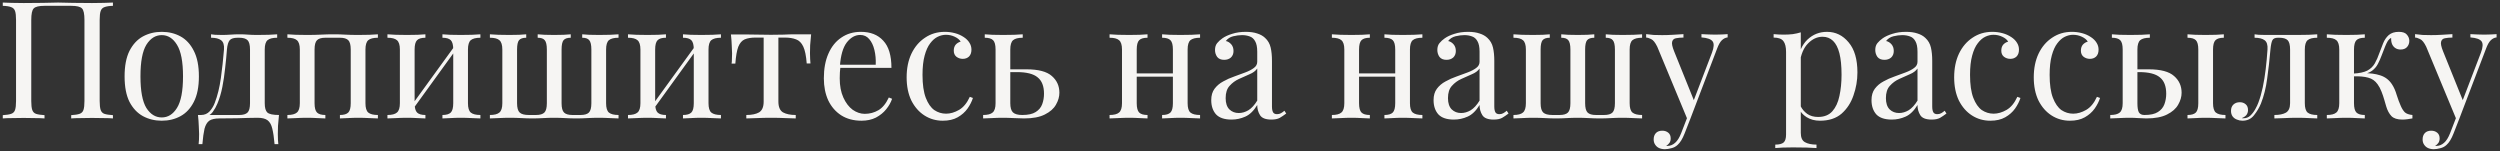 <?xml version="1.0" encoding="UTF-8"?> <svg xmlns="http://www.w3.org/2000/svg" width="611" height="37" viewBox="0 0 611 37" fill="none"><rect x="0" y="0" width="611" height="37" fill="#333333" stroke="none"/> <path d="M27.6 0.623V1.423C26.693 1.449 26 1.556 25.52 1.743C25.067 1.903 24.76 2.223 24.6 2.703C24.44 3.156 24.36 3.876 24.36 4.863V24.703C24.36 25.663 24.44 26.383 24.6 26.863C24.76 27.343 25.067 27.663 25.52 27.823C26 27.983 26.693 28.089 27.6 28.143V28.943C27.04 28.889 26.307 28.863 25.4 28.863C24.493 28.836 23.52 28.823 22.48 28.823C21.573 28.823 20.653 28.836 19.72 28.863C18.787 28.863 18.013 28.889 17.4 28.943V28.143C18.307 28.089 18.987 27.983 19.44 27.823C19.92 27.663 20.24 27.343 20.4 26.863C20.56 26.383 20.64 25.663 20.64 24.703V4.863C20.64 3.396 20.44 2.463 20.04 2.063C19.64 1.636 18.76 1.423 17.4 1.423H10.88C9.52 1.423 8.64 1.636 8.24 2.063C7.84 2.463 7.64 3.396 7.64 4.863V24.703C7.64 25.663 7.72 26.383 7.88 26.863C8.04 27.343 8.347 27.663 8.8 27.823C9.28 27.983 9.973 28.089 10.88 28.143V28.943C10.267 28.889 9.493 28.863 8.56 28.863C7.653 28.836 6.733 28.823 5.8 28.823C4.76 28.823 3.787 28.836 2.88 28.863C1.973 28.863 1.24 28.889 0.68 28.943V28.143C1.587 28.089 2.267 27.983 2.72 27.823C3.2 27.663 3.52 27.343 3.68 26.863C3.84 26.383 3.92 25.663 3.92 24.703V4.863C3.92 3.876 3.84 3.156 3.68 2.703C3.52 2.223 3.2 1.903 2.72 1.743C2.267 1.556 1.587 1.449 0.68 1.423V0.623C1.24 0.649 1.973 0.676 2.88 0.703C3.787 0.729 4.76 0.743 5.8 0.743C7.373 0.743 8.933 0.729 10.48 0.703C12.027 0.649 13.267 0.623 14.2 0.623C15.133 0.623 16.36 0.649 17.88 0.703C19.4 0.729 20.933 0.743 22.48 0.743C23.52 0.743 24.493 0.729 25.4 0.703C26.307 0.676 27.04 0.649 27.6 0.623ZM39.53 7.783C41.237 7.783 42.77 8.156 44.13 8.903C45.49 9.649 46.57 10.823 47.37 12.423C48.197 14.023 48.61 16.103 48.61 18.663C48.61 21.223 48.197 23.303 47.37 24.903C46.57 26.476 45.49 27.636 44.13 28.383C42.77 29.129 41.237 29.503 39.53 29.503C37.85 29.503 36.317 29.129 34.93 28.383C33.57 27.636 32.477 26.476 31.65 24.903C30.85 23.303 30.45 21.223 30.45 18.663C30.45 16.103 30.85 14.023 31.65 12.423C32.477 10.823 33.57 9.649 34.93 8.903C36.317 8.156 37.85 7.783 39.53 7.783ZM39.53 8.583C38.01 8.583 36.757 9.369 35.77 10.943C34.81 12.516 34.33 15.089 34.33 18.663C34.33 22.236 34.81 24.809 35.77 26.383C36.757 27.929 38.01 28.703 39.53 28.703C41.05 28.703 42.29 27.929 43.25 26.383C44.237 24.809 44.73 22.236 44.73 18.663C44.73 15.089 44.237 12.516 43.25 10.943C42.29 9.369 41.05 8.583 39.53 8.583ZM67.742 8.383V9.223C66.648 9.223 65.862 9.423 65.382 9.823C64.928 10.223 64.702 10.983 64.702 12.103V25.223C64.702 26.343 64.915 27.103 65.342 27.503C65.795 27.903 66.742 28.103 68.182 28.103C68.075 29.036 67.995 29.929 67.942 30.783C67.915 31.636 67.902 32.289 67.902 32.743C67.902 33.783 67.942 34.609 68.022 35.223H67.102C66.968 33.649 66.782 32.383 66.542 31.423C66.328 30.489 65.942 29.809 65.382 29.383C64.848 28.983 64.035 28.783 62.942 28.783C62.088 28.783 61.288 28.796 60.542 28.823C59.822 28.849 58.928 28.876 57.862 28.903C56.822 28.929 55.408 28.943 53.622 28.943C52.528 28.943 51.702 29.129 51.142 29.503C50.608 29.903 50.222 30.556 49.982 31.463C49.768 32.396 49.595 33.649 49.462 35.223H48.542C48.622 34.609 48.662 33.783 48.662 32.743C48.662 32.289 48.635 31.636 48.582 30.783C48.555 29.929 48.488 29.036 48.382 28.103H58.462C59.422 28.103 60.102 27.903 60.502 27.503C60.902 27.103 61.102 26.343 61.102 25.223V12.103C61.102 10.983 60.902 10.223 60.502 9.823C60.102 9.423 59.422 9.223 58.462 9.223H58.102C57.142 9.223 56.488 9.423 56.142 9.823C55.795 10.223 55.568 10.983 55.462 12.103C55.355 13.543 55.208 15.063 55.022 16.663C54.862 18.236 54.635 19.769 54.342 21.263C54.048 22.756 53.648 24.103 53.142 25.303C52.848 26.023 52.462 26.716 51.982 27.383C51.502 28.023 50.835 28.423 49.982 28.583L49.142 28.103C49.995 28.103 50.702 27.796 51.262 27.183C51.822 26.543 52.235 25.849 52.502 25.103C53.168 23.369 53.662 21.356 53.982 19.063C54.302 16.769 54.555 14.449 54.742 12.103C54.822 10.983 54.582 10.223 54.022 9.823C53.488 9.423 52.675 9.223 51.582 9.223V8.383C51.795 8.409 52.128 8.449 52.582 8.503C53.062 8.529 53.635 8.543 54.302 8.543C54.968 8.543 55.648 8.516 56.342 8.463C57.062 8.409 57.795 8.383 58.542 8.383C59.288 8.383 59.968 8.409 60.582 8.463C61.222 8.516 61.995 8.543 62.902 8.543C63.835 8.543 64.755 8.529 65.662 8.503C66.595 8.449 67.288 8.409 67.742 8.383ZM92.358 8.383V9.223C91.265 9.223 90.478 9.423 89.998 9.823C89.545 10.223 89.318 10.983 89.318 12.103V25.223C89.318 26.343 89.545 27.103 89.998 27.503C90.478 27.903 91.265 28.103 92.358 28.103V28.943C91.905 28.916 91.212 28.889 90.278 28.863C89.345 28.809 88.438 28.783 87.558 28.783C86.678 28.783 85.811 28.809 84.958 28.863C84.132 28.889 83.505 28.916 83.078 28.943V28.103C84.038 28.103 84.718 27.903 85.118 27.503C85.518 27.103 85.718 26.343 85.718 25.223V12.103C85.718 10.983 85.518 10.223 85.118 9.823C84.718 9.423 84.038 9.223 83.078 9.223H79.518C78.558 9.223 77.878 9.423 77.478 9.823C77.078 10.223 76.878 10.983 76.878 12.103V25.223C76.878 26.343 77.078 27.103 77.478 27.503C77.878 27.903 78.558 28.103 79.518 28.103V28.943C79.091 28.916 78.451 28.889 77.598 28.863C76.772 28.809 75.918 28.783 75.038 28.783C74.158 28.783 73.251 28.809 72.318 28.863C71.385 28.889 70.692 28.916 70.238 28.943V28.103C71.332 28.103 72.105 27.903 72.558 27.503C73.038 27.103 73.278 26.343 73.278 25.223V12.103C73.278 10.983 73.038 10.223 72.558 9.823C72.105 9.423 71.332 9.223 70.238 9.223V8.383C70.692 8.409 71.385 8.449 72.318 8.503C73.251 8.529 74.158 8.543 75.038 8.543C76.318 8.543 77.451 8.516 78.438 8.463C79.451 8.409 80.478 8.383 81.518 8.383C82.558 8.383 83.505 8.409 84.358 8.463C85.212 8.516 86.278 8.543 87.558 8.543C88.438 8.543 89.345 8.529 90.278 8.503C91.212 8.449 91.905 8.409 92.358 8.383ZM117.411 8.383V9.223C116.318 9.223 115.531 9.423 115.051 9.823C114.598 10.223 114.371 10.983 114.371 12.103V25.223C114.371 26.343 114.598 27.103 115.051 27.503C115.531 27.903 116.318 28.103 117.411 28.103V28.943C116.958 28.916 116.265 28.889 115.331 28.863C114.398 28.809 113.491 28.783 112.611 28.783C111.731 28.783 110.865 28.809 110.011 28.863C109.185 28.889 108.558 28.916 108.131 28.943V28.103C109.091 28.103 109.771 27.903 110.171 27.503C110.571 27.103 110.771 26.343 110.771 25.223V12.103C110.771 10.983 110.571 10.223 110.171 9.823C109.771 9.423 109.091 9.223 108.131 9.223V8.383C108.558 8.409 109.185 8.449 110.011 8.503C110.865 8.529 111.731 8.543 112.611 8.543C113.491 8.543 114.398 8.529 115.331 8.503C116.265 8.449 116.958 8.409 117.411 8.383ZM103.971 8.383V9.223C103.011 9.223 102.331 9.423 101.931 9.823C101.531 10.223 101.331 10.983 101.331 12.103V25.223C101.331 26.343 101.531 27.103 101.931 27.503C102.331 27.903 103.011 28.103 103.971 28.103V28.943C103.545 28.916 102.905 28.889 102.051 28.863C101.225 28.809 100.371 28.783 99.491 28.783C98.611 28.783 97.705 28.809 96.771 28.863C95.838 28.889 95.145 28.916 94.691 28.943V28.103C95.785 28.103 96.558 27.903 97.011 27.503C97.491 27.103 97.731 26.343 97.731 25.223V12.103C97.731 10.983 97.491 10.223 97.011 9.823C96.558 9.423 95.785 9.223 94.691 9.223V8.383C95.145 8.409 95.838 8.449 96.771 8.503C97.705 8.529 98.611 8.543 99.491 8.543C100.371 8.543 101.225 8.529 102.051 8.503C102.905 8.449 103.545 8.409 103.971 8.383ZM111.171 11.183L111.811 11.623L100.811 26.823L100.171 26.343L111.171 11.183ZM151.17 8.383V9.223C150.077 9.223 149.29 9.423 148.81 9.823C148.357 10.223 148.13 10.983 148.13 12.103V25.223C148.13 26.343 148.357 27.103 148.81 27.503C149.29 27.903 150.077 28.103 151.17 28.103V28.943C150.717 28.916 150.024 28.889 149.09 28.863C148.157 28.809 147.25 28.783 146.37 28.783C145.384 28.783 144.437 28.809 143.53 28.863C142.624 28.916 141.73 28.943 140.85 28.943C139.97 28.943 139.064 28.916 138.13 28.863C137.197 28.809 136.29 28.783 135.41 28.783C134.53 28.783 133.637 28.809 132.73 28.863C131.85 28.916 130.984 28.943 130.13 28.943C129.304 28.943 128.41 28.916 127.45 28.863C126.517 28.809 125.544 28.783 124.53 28.783C123.65 28.783 122.744 28.809 121.81 28.863C120.877 28.889 120.184 28.916 119.73 28.943V28.103C120.824 28.103 121.597 27.903 122.05 27.503C122.53 27.103 122.77 26.343 122.77 25.223V12.103C122.77 10.983 122.53 10.223 122.05 9.823C121.597 9.423 120.824 9.223 119.73 9.223V8.383C120.184 8.409 120.877 8.449 121.81 8.503C122.77 8.529 123.664 8.543 124.49 8.543C125.344 8.543 126.144 8.529 126.89 8.503C127.664 8.449 128.237 8.409 128.61 8.383V9.223C127.784 9.223 127.197 9.423 126.85 9.823C126.53 10.223 126.37 10.983 126.37 12.103V25.223C126.37 26.343 126.584 27.103 127.01 27.503C127.437 27.903 128.184 28.103 129.25 28.103H131.01C131.97 28.103 132.65 27.903 133.05 27.503C133.45 27.103 133.65 26.343 133.65 25.223V12.103C133.65 10.983 133.477 10.223 133.13 9.823C132.81 9.423 132.237 9.223 131.41 9.223V8.383C131.784 8.409 132.357 8.449 133.13 8.503C133.93 8.529 134.704 8.543 135.45 8.543C136.224 8.543 136.997 8.529 137.77 8.503C138.544 8.449 139.117 8.409 139.49 8.383V9.223C138.664 9.223 138.077 9.423 137.73 9.823C137.41 10.223 137.25 10.983 137.25 12.103V25.223C137.25 26.343 137.45 27.103 137.85 27.503C138.25 27.903 138.93 28.103 139.89 28.103H141.89C142.85 28.103 143.53 27.903 143.93 27.503C144.33 27.103 144.53 26.343 144.53 25.223V12.103C144.53 10.983 144.357 10.223 144.01 9.823C143.69 9.423 143.117 9.223 142.29 9.223V8.383C142.664 8.409 143.237 8.449 144.01 8.503C144.784 8.529 145.584 8.543 146.41 8.543C147.264 8.543 148.157 8.529 149.09 8.503C150.024 8.449 150.717 8.409 151.17 8.383ZM176.2 8.383V9.223C175.107 9.223 174.32 9.423 173.84 9.823C173.387 10.223 173.16 10.983 173.16 12.103V25.223C173.16 26.343 173.387 27.103 173.84 27.503C174.32 27.903 175.107 28.103 176.2 28.103V28.943C175.747 28.916 175.054 28.889 174.12 28.863C173.187 28.809 172.28 28.783 171.4 28.783C170.52 28.783 169.654 28.809 168.8 28.863C167.974 28.889 167.347 28.916 166.92 28.943V28.103C167.88 28.103 168.56 27.903 168.96 27.503C169.36 27.103 169.56 26.343 169.56 25.223V12.103C169.56 10.983 169.36 10.223 168.96 9.823C168.56 9.423 167.88 9.223 166.92 9.223V8.383C167.347 8.409 167.974 8.449 168.8 8.503C169.654 8.529 170.52 8.543 171.4 8.543C172.28 8.543 173.187 8.529 174.12 8.503C175.054 8.449 175.747 8.409 176.2 8.383ZM162.76 8.383V9.223C161.8 9.223 161.12 9.423 160.72 9.823C160.32 10.223 160.12 10.983 160.12 12.103V25.223C160.12 26.343 160.32 27.103 160.72 27.503C161.12 27.903 161.8 28.103 162.76 28.103V28.943C162.334 28.916 161.694 28.889 160.84 28.863C160.014 28.809 159.16 28.783 158.28 28.783C157.4 28.783 156.494 28.809 155.56 28.863C154.627 28.889 153.934 28.916 153.48 28.943V28.103C154.574 28.103 155.347 27.903 155.8 27.503C156.28 27.103 156.52 26.343 156.52 25.223V12.103C156.52 10.983 156.28 10.223 155.8 9.823C155.347 9.423 154.574 9.223 153.48 9.223V8.383C153.934 8.409 154.627 8.449 155.56 8.503C156.494 8.529 157.4 8.543 158.28 8.543C159.16 8.543 160.014 8.529 160.84 8.503C161.694 8.449 162.334 8.409 162.76 8.383ZM169.96 11.183L170.6 11.623L159.6 26.823L158.96 26.343L169.96 11.183ZM198.239 8.383C198.133 9.316 198.053 10.209 197.999 11.063C197.973 11.916 197.959 12.569 197.959 13.023C197.959 13.503 197.973 13.969 197.999 14.423C198.026 14.849 198.053 15.209 198.079 15.503H197.159C197.026 13.663 196.746 12.289 196.319 11.383C195.893 10.476 195.306 9.889 194.559 9.623C193.813 9.329 192.893 9.183 191.799 9.183H190.239V24.823C190.239 26.129 190.613 27.009 191.359 27.463C192.133 27.889 193.173 28.103 194.479 28.103V28.943C193.866 28.916 193.013 28.889 191.919 28.863C190.853 28.809 189.693 28.783 188.439 28.783C187.213 28.783 186.053 28.809 184.959 28.863C183.866 28.889 183.013 28.916 182.399 28.943V28.103C183.733 28.103 184.773 27.889 185.519 27.463C186.266 27.009 186.639 26.129 186.639 24.823V9.183H184.679C183.586 9.183 182.693 9.329 181.999 9.623C181.333 9.916 180.813 10.516 180.439 11.423C180.093 12.329 179.853 13.703 179.719 15.543H178.799C178.853 15.249 178.879 14.889 178.879 14.463C178.906 14.009 178.919 13.543 178.919 13.063C178.919 12.609 178.893 11.956 178.839 11.103C178.813 10.249 178.746 9.356 178.639 8.423H182.479C183.386 8.423 184.346 8.436 185.359 8.463C186.399 8.489 187.413 8.503 188.399 8.503C189.413 8.503 190.439 8.489 191.479 8.463C192.519 8.409 193.493 8.383 194.399 8.383H198.239ZM210.388 7.783C212.734 7.783 214.561 8.503 215.868 9.943C217.201 11.356 217.868 13.569 217.868 16.583H203.748L203.708 15.823H214.028C214.081 14.516 213.974 13.316 213.708 12.223C213.441 11.103 213.014 10.209 212.428 9.543C211.868 8.876 211.134 8.543 210.228 8.543C209.001 8.543 207.908 9.156 206.948 10.383C206.014 11.609 205.454 13.556 205.268 16.223L205.388 16.383C205.334 16.783 205.294 17.223 205.268 17.703C205.241 18.183 205.228 18.663 205.228 19.143C205.228 20.956 205.521 22.516 206.108 23.823C206.694 25.129 207.454 26.129 208.388 26.823C209.348 27.489 210.334 27.823 211.348 27.823C212.548 27.823 213.654 27.529 214.668 26.943C215.681 26.356 216.534 25.316 217.228 23.823L218.028 24.143C217.734 25.023 217.254 25.876 216.588 26.703C215.921 27.529 215.081 28.209 214.068 28.743C213.054 29.249 211.881 29.503 210.548 29.503C208.628 29.503 206.974 29.063 205.588 28.183C204.228 27.303 203.174 26.089 202.428 24.543C201.708 22.969 201.348 21.169 201.348 19.143C201.348 16.796 201.721 14.783 202.468 13.103C203.214 11.396 204.268 10.089 205.628 9.183C206.988 8.249 208.574 7.783 210.388 7.783ZM230.902 7.783C231.756 7.783 232.582 7.889 233.382 8.103C234.182 8.316 234.902 8.636 235.542 9.063C236.156 9.463 236.622 9.929 236.942 10.463C237.262 10.969 237.422 11.529 237.422 12.143C237.422 12.863 237.222 13.423 236.822 13.823C236.422 14.196 235.916 14.383 235.302 14.383C234.716 14.383 234.196 14.209 233.742 13.863C233.316 13.516 233.102 13.023 233.102 12.383C233.102 11.769 233.262 11.276 233.582 10.903C233.929 10.529 234.329 10.289 234.782 10.183C234.516 9.703 234.036 9.303 233.342 8.983C232.676 8.663 231.956 8.503 231.182 8.503C230.516 8.503 229.849 8.663 229.182 8.983C228.516 9.303 227.902 9.836 227.342 10.583C226.782 11.303 226.329 12.303 225.982 13.583C225.636 14.836 225.462 16.409 225.462 18.303C225.462 20.649 225.729 22.516 226.262 23.903C226.796 25.289 227.489 26.289 228.342 26.903C229.222 27.489 230.182 27.783 231.222 27.783C232.262 27.783 233.316 27.476 234.382 26.863C235.449 26.249 236.329 25.183 237.022 23.663L237.782 23.943C237.516 24.796 237.076 25.663 236.462 26.543C235.849 27.396 235.049 28.103 234.062 28.663C233.076 29.223 231.862 29.503 230.422 29.503C228.769 29.503 227.276 29.076 225.942 28.223C224.609 27.369 223.542 26.156 222.742 24.583C221.969 22.983 221.582 21.089 221.582 18.903C221.582 16.716 221.969 14.796 222.742 13.143C223.542 11.463 224.649 10.156 226.062 9.223C227.476 8.263 229.089 7.783 230.902 7.783ZM249.955 8.383V9.223C248.862 9.223 248.075 9.423 247.595 9.823C247.142 10.223 246.915 10.983 246.915 12.103V25.223C246.915 26.289 247.129 27.036 247.555 27.463C248.009 27.889 248.769 28.103 249.835 28.103C251.275 28.103 252.369 27.863 253.115 27.383C253.889 26.903 254.422 26.263 254.715 25.463C255.009 24.663 255.155 23.809 255.155 22.903C255.155 21.063 254.635 19.729 253.595 18.903C252.582 18.049 250.889 17.623 248.515 17.623C247.849 17.623 247.182 17.623 246.515 17.623C245.849 17.623 245.182 17.623 244.515 17.623L244.435 16.943C245.529 16.943 246.609 16.943 247.675 16.943C248.742 16.943 249.809 16.943 250.875 16.943C253.782 16.943 255.849 17.489 257.075 18.583C258.302 19.649 258.915 21.009 258.915 22.663C258.915 23.649 258.635 24.623 258.075 25.583C257.542 26.543 256.635 27.343 255.355 27.983C254.102 28.623 252.409 28.943 250.275 28.943C249.529 28.943 248.702 28.916 247.795 28.863C246.889 28.809 245.955 28.783 244.995 28.783C244.169 28.783 243.289 28.809 242.355 28.863C241.422 28.889 240.729 28.916 240.275 28.943V28.103C241.369 28.103 242.142 27.903 242.595 27.503C243.075 27.103 243.315 26.343 243.315 25.223V12.103C243.315 10.983 243.115 10.223 242.715 9.823C242.315 9.423 241.635 9.223 240.675 9.223V8.383C241.102 8.409 241.729 8.449 242.555 8.503C243.409 8.529 244.275 8.543 245.155 8.543C246.035 8.543 246.942 8.529 247.875 8.503C248.809 8.449 249.502 8.409 249.955 8.383ZM293.296 8.383V9.223C292.202 9.223 291.416 9.423 290.936 9.823C290.482 10.223 290.256 10.983 290.256 12.103V25.223C290.256 26.343 290.482 27.103 290.936 27.503C291.416 27.903 292.202 28.103 293.296 28.103V28.943C292.842 28.916 292.149 28.889 291.216 28.863C290.282 28.809 289.376 28.783 288.496 28.783C287.616 28.783 286.749 28.809 285.896 28.863C285.069 28.889 284.442 28.916 284.016 28.943V28.103C284.976 28.103 285.656 27.903 286.056 27.503C286.456 27.103 286.656 26.343 286.656 25.223V12.103C286.656 10.983 286.456 10.223 286.056 9.823C285.656 9.423 284.976 9.223 284.016 9.223V8.383C284.442 8.409 285.069 8.449 285.896 8.503C286.749 8.529 287.616 8.543 288.496 8.543C289.376 8.543 290.282 8.529 291.216 8.503C292.149 8.449 292.842 8.409 293.296 8.383ZM280.456 8.383V9.223C279.496 9.223 278.816 9.423 278.416 9.823C278.016 10.223 277.816 10.983 277.816 12.103V25.223C277.816 26.343 278.016 27.103 278.416 27.503C278.816 27.903 279.496 28.103 280.456 28.103V28.943C280.029 28.916 279.389 28.889 278.536 28.863C277.709 28.809 276.856 28.783 275.976 28.783C275.096 28.783 274.189 28.809 273.256 28.863C272.322 28.889 271.629 28.916 271.176 28.943V28.103C272.269 28.103 273.042 27.903 273.496 27.503C273.976 27.103 274.216 26.343 274.216 25.223V12.103C274.216 10.983 273.976 10.223 273.496 9.823C273.042 9.423 272.269 9.223 271.176 9.223V8.383C271.629 8.409 272.322 8.449 273.256 8.503C274.189 8.529 275.096 8.543 275.976 8.543C276.856 8.543 277.709 8.529 278.536 8.503C279.389 8.449 280.029 8.409 280.456 8.383ZM287.776 17.943V18.743H276.496V17.943H287.776ZM300.989 29.223C299.255 29.223 297.989 28.796 297.189 27.943C296.415 27.063 296.029 25.903 296.029 24.463C296.029 23.343 296.295 22.423 296.829 21.703C297.389 20.956 298.095 20.356 298.949 19.903C299.802 19.423 300.695 19.023 301.629 18.703C302.589 18.356 303.495 18.023 304.349 17.703C305.202 17.383 305.895 17.023 306.429 16.623C306.989 16.223 307.269 15.716 307.269 15.103V12.623C307.269 11.503 307.095 10.649 306.749 10.063C306.429 9.476 305.989 9.089 305.429 8.903C304.869 8.689 304.242 8.583 303.549 8.583C302.882 8.583 302.162 8.676 301.389 8.863C300.642 9.049 300.042 9.436 299.589 10.023C300.095 10.129 300.535 10.396 300.909 10.823C301.282 11.249 301.469 11.796 301.469 12.463C301.469 13.129 301.255 13.663 300.829 14.063C300.402 14.436 299.855 14.623 299.189 14.623C298.415 14.623 297.842 14.383 297.469 13.903C297.122 13.396 296.949 12.836 296.949 12.223C296.949 11.529 297.122 10.969 297.469 10.543C297.815 10.116 298.255 9.716 298.789 9.343C299.402 8.916 300.189 8.556 301.149 8.263C302.135 7.943 303.242 7.783 304.469 7.783C305.562 7.783 306.495 7.916 307.269 8.183C308.042 8.423 308.682 8.783 309.189 9.263C309.882 9.903 310.335 10.689 310.549 11.623C310.762 12.529 310.869 13.623 310.869 14.903V26.023C310.869 26.663 310.962 27.143 311.149 27.463C311.335 27.756 311.655 27.903 312.109 27.903C312.482 27.903 312.802 27.823 313.069 27.663C313.362 27.503 313.642 27.303 313.909 27.063L314.349 27.743C313.789 28.169 313.255 28.529 312.749 28.823C312.242 29.089 311.562 29.223 310.709 29.223C309.322 29.223 308.402 28.863 307.949 28.143C307.495 27.423 307.269 26.596 307.269 25.663C306.415 27.076 305.442 28.023 304.349 28.503C303.282 28.983 302.162 29.223 300.989 29.223ZM302.749 27.623C303.549 27.623 304.335 27.396 305.109 26.943C305.882 26.463 306.602 25.676 307.269 24.583V16.743C306.869 17.329 306.242 17.796 305.389 18.143C304.562 18.489 303.695 18.876 302.789 19.303C301.909 19.703 301.149 20.263 300.509 20.983C299.869 21.676 299.549 22.676 299.549 23.983C299.549 25.209 299.855 26.129 300.469 26.743C301.082 27.329 301.842 27.623 302.749 27.623ZM347.632 8.383V9.223C346.538 9.223 345.752 9.423 345.272 9.823C344.818 10.223 344.592 10.983 344.592 12.103V25.223C344.592 26.343 344.818 27.103 345.272 27.503C345.752 27.903 346.538 28.103 347.632 28.103V28.943C347.178 28.916 346.485 28.889 345.552 28.863C344.618 28.809 343.712 28.783 342.832 28.783C341.952 28.783 341.085 28.809 340.232 28.863C339.405 28.889 338.778 28.916 338.352 28.943V28.103C339.312 28.103 339.992 27.903 340.392 27.503C340.792 27.103 340.992 26.343 340.992 25.223V12.103C340.992 10.983 340.792 10.223 340.392 9.823C339.992 9.423 339.312 9.223 338.352 9.223V8.383C338.778 8.409 339.405 8.449 340.232 8.503C341.085 8.529 341.952 8.543 342.832 8.543C343.712 8.543 344.618 8.529 345.552 8.503C346.485 8.449 347.178 8.409 347.632 8.383ZM334.792 8.383V9.223C333.832 9.223 333.152 9.423 332.752 9.823C332.352 10.223 332.152 10.983 332.152 12.103V25.223C332.152 26.343 332.352 27.103 332.752 27.503C333.152 27.903 333.832 28.103 334.792 28.103V28.943C334.365 28.916 333.725 28.889 332.872 28.863C332.045 28.809 331.192 28.783 330.312 28.783C329.432 28.783 328.525 28.809 327.592 28.863C326.658 28.889 325.965 28.916 325.512 28.943V28.103C326.605 28.103 327.378 27.903 327.832 27.503C328.312 27.103 328.552 26.343 328.552 25.223V12.103C328.552 10.983 328.312 10.223 327.832 9.823C327.378 9.423 326.605 9.223 325.512 9.223V8.383C325.965 8.409 326.658 8.449 327.592 8.503C328.525 8.529 329.432 8.543 330.312 8.543C331.192 8.543 332.045 8.529 332.872 8.503C333.725 8.449 334.365 8.409 334.792 8.383ZM342.112 17.943V18.743H330.832V17.943H342.112ZM355.325 29.223C353.591 29.223 352.325 28.796 351.525 27.943C350.751 27.063 350.365 25.903 350.365 24.463C350.365 23.343 350.631 22.423 351.165 21.703C351.725 20.956 352.431 20.356 353.285 19.903C354.138 19.423 355.031 19.023 355.965 18.703C356.925 18.356 357.831 18.023 358.685 17.703C359.538 17.383 360.231 17.023 360.765 16.623C361.325 16.223 361.605 15.716 361.605 15.103V12.623C361.605 11.503 361.431 10.649 361.085 10.063C360.765 9.476 360.325 9.089 359.765 8.903C359.205 8.689 358.578 8.583 357.885 8.583C357.218 8.583 356.498 8.676 355.725 8.863C354.978 9.049 354.378 9.436 353.925 10.023C354.431 10.129 354.871 10.396 355.245 10.823C355.618 11.249 355.805 11.796 355.805 12.463C355.805 13.129 355.591 13.663 355.165 14.063C354.738 14.436 354.191 14.623 353.525 14.623C352.751 14.623 352.178 14.383 351.805 13.903C351.458 13.396 351.285 12.836 351.285 12.223C351.285 11.529 351.458 10.969 351.805 10.543C352.151 10.116 352.591 9.716 353.125 9.343C353.738 8.916 354.525 8.556 355.485 8.263C356.471 7.943 357.578 7.783 358.805 7.783C359.898 7.783 360.831 7.916 361.605 8.183C362.378 8.423 363.018 8.783 363.525 9.263C364.218 9.903 364.671 10.689 364.885 11.623C365.098 12.529 365.205 13.623 365.205 14.903V26.023C365.205 26.663 365.298 27.143 365.485 27.463C365.671 27.756 365.991 27.903 366.445 27.903C366.818 27.903 367.138 27.823 367.405 27.663C367.698 27.503 367.978 27.303 368.245 27.063L368.685 27.743C368.125 28.169 367.591 28.529 367.085 28.823C366.578 29.089 365.898 29.223 365.045 29.223C363.658 29.223 362.738 28.863 362.285 28.143C361.831 27.423 361.605 26.596 361.605 25.663C360.751 27.076 359.778 28.023 358.685 28.503C357.618 28.983 356.498 29.223 355.325 29.223ZM357.085 27.623C357.885 27.623 358.671 27.396 359.445 26.943C360.218 26.463 360.938 25.676 361.605 24.583V16.743C361.205 17.329 360.578 17.796 359.725 18.143C358.898 18.489 358.031 18.876 357.125 19.303C356.245 19.703 355.485 20.263 354.845 20.983C354.205 21.676 353.885 22.676 353.885 23.983C353.885 25.209 354.191 26.129 354.805 26.743C355.418 27.329 356.178 27.623 357.085 27.623ZM401.327 8.383V9.223C400.233 9.223 399.447 9.423 398.967 9.823C398.513 10.223 398.287 10.983 398.287 12.103V25.223C398.287 26.343 398.513 27.103 398.967 27.503C399.447 27.903 400.233 28.103 401.327 28.103V28.943C400.873 28.916 400.18 28.889 399.247 28.863C398.313 28.809 397.407 28.783 396.527 28.783C395.54 28.783 394.593 28.809 393.687 28.863C392.78 28.916 391.887 28.943 391.007 28.943C390.127 28.943 389.22 28.916 388.287 28.863C387.353 28.809 386.447 28.783 385.567 28.783C384.687 28.783 383.793 28.809 382.887 28.863C382.007 28.916 381.14 28.943 380.287 28.943C379.46 28.943 378.567 28.916 377.607 28.863C376.673 28.809 375.7 28.783 374.687 28.783C373.807 28.783 372.9 28.809 371.967 28.863C371.033 28.889 370.34 28.916 369.887 28.943V28.103C370.98 28.103 371.753 27.903 372.207 27.503C372.687 27.103 372.927 26.343 372.927 25.223V12.103C372.927 10.983 372.687 10.223 372.207 9.823C371.753 9.423 370.98 9.223 369.887 9.223V8.383C370.34 8.409 371.033 8.449 371.967 8.503C372.927 8.529 373.82 8.543 374.647 8.543C375.5 8.543 376.3 8.529 377.047 8.503C377.82 8.449 378.393 8.409 378.767 8.383V9.223C377.94 9.223 377.353 9.423 377.007 9.823C376.687 10.223 376.527 10.983 376.527 12.103V25.223C376.527 26.343 376.74 27.103 377.167 27.503C377.593 27.903 378.34 28.103 379.407 28.103H381.167C382.127 28.103 382.807 27.903 383.207 27.503C383.607 27.103 383.807 26.343 383.807 25.223V12.103C383.807 10.983 383.633 10.223 383.287 9.823C382.967 9.423 382.393 9.223 381.567 9.223V8.383C381.94 8.409 382.513 8.449 383.287 8.503C384.087 8.529 384.86 8.543 385.607 8.543C386.38 8.543 387.153 8.529 387.927 8.503C388.7 8.449 389.273 8.409 389.647 8.383V9.223C388.82 9.223 388.233 9.423 387.887 9.823C387.567 10.223 387.407 10.983 387.407 12.103V25.223C387.407 26.343 387.607 27.103 388.007 27.503C388.407 27.903 389.087 28.103 390.047 28.103H392.047C393.007 28.103 393.687 27.903 394.087 27.503C394.487 27.103 394.687 26.343 394.687 25.223V12.103C394.687 10.983 394.513 10.223 394.167 9.823C393.847 9.423 393.273 9.223 392.447 9.223V8.383C392.82 8.409 393.393 8.449 394.167 8.503C394.94 8.529 395.74 8.543 396.567 8.543C397.42 8.543 398.313 8.529 399.247 8.503C400.18 8.449 400.873 8.409 401.327 8.383ZM422.237 8.343V9.143C421.73 9.196 421.263 9.423 420.837 9.823C420.41 10.223 420.01 10.929 419.637 11.943L413.077 29.143H412.397L405.037 11.423C404.53 10.383 404.023 9.756 403.517 9.543C403.037 9.303 402.637 9.183 402.317 9.183V8.343C402.903 8.423 403.517 8.489 404.157 8.543C404.797 8.569 405.49 8.583 406.237 8.583C407.063 8.583 407.93 8.556 408.837 8.503C409.77 8.449 410.637 8.396 411.437 8.343V9.183C410.77 9.183 410.17 9.236 409.637 9.343C409.13 9.423 408.81 9.703 408.677 10.183C408.543 10.636 408.703 11.423 409.157 12.543L414.077 24.743L413.837 24.823L418.397 12.903C418.903 11.569 418.957 10.636 418.557 10.103C418.157 9.569 417.25 9.249 415.837 9.143V8.343C416.53 8.369 417.103 8.396 417.557 8.423C418.037 8.449 418.583 8.463 419.197 8.463C419.81 8.463 420.357 8.449 420.837 8.423C421.343 8.396 421.81 8.369 422.237 8.343ZM413.077 29.143L411.717 32.623C411.21 33.929 410.637 34.863 409.997 35.423C409.57 35.823 409.063 36.089 408.477 36.223C407.89 36.383 407.357 36.463 406.877 36.463C406.37 36.463 405.903 36.369 405.477 36.183C405.077 35.996 404.757 35.716 404.517 35.343C404.277 34.996 404.157 34.569 404.157 34.063C404.157 33.423 404.343 32.903 404.717 32.503C405.09 32.129 405.61 31.943 406.277 31.943C406.837 31.943 407.317 32.103 407.717 32.423C408.117 32.743 408.317 33.209 408.317 33.823C408.317 34.276 408.21 34.649 407.997 34.943C407.783 35.236 407.53 35.463 407.237 35.623C407.29 35.649 407.33 35.663 407.357 35.663C407.41 35.663 407.45 35.663 407.477 35.663C408.197 35.663 408.837 35.409 409.397 34.903C409.957 34.423 410.45 33.636 410.877 32.543L412.317 28.823L413.077 29.143ZM440.114 7.903V32.463C440.114 33.609 440.447 34.369 441.114 34.743C441.807 35.143 442.754 35.343 443.954 35.343V36.183C443.367 36.156 442.554 36.116 441.514 36.063C440.474 36.036 439.367 36.023 438.194 36.023C437.367 36.023 436.54 36.036 435.714 36.063C434.914 36.116 434.3 36.156 433.874 36.183V35.343C434.834 35.343 435.514 35.169 435.914 34.823C436.314 34.476 436.514 33.823 436.514 32.863V12.703C436.514 11.503 436.3 10.623 435.874 10.063C435.447 9.476 434.647 9.183 433.474 9.183V8.343C434.327 8.423 435.154 8.463 435.954 8.463C436.727 8.463 437.46 8.423 438.154 8.343C438.874 8.236 439.527 8.089 440.114 7.903ZM446.514 7.783C448.62 7.783 450.38 8.636 451.794 10.343C453.234 12.023 453.954 14.476 453.954 17.703C453.954 19.623 453.634 21.489 452.994 23.303C452.38 25.116 451.407 26.609 450.074 27.783C448.74 28.929 446.98 29.503 444.794 29.503C443.54 29.503 442.447 29.209 441.514 28.623C440.607 28.036 439.994 27.329 439.674 26.503L440.074 25.943C440.447 26.689 440.98 27.316 441.674 27.823C442.394 28.329 443.287 28.583 444.354 28.583C445.847 28.583 447.007 28.116 447.834 27.183C448.66 26.249 449.234 25.009 449.554 23.463C449.9 21.889 450.074 20.156 450.074 18.263C450.074 16.129 449.9 14.383 449.554 13.023C449.207 11.663 448.687 10.649 447.994 9.983C447.3 9.316 446.447 8.983 445.434 8.983C444.127 8.983 442.94 9.529 441.874 10.623C440.807 11.689 440.127 13.316 439.834 15.503L439.354 14.943C439.647 12.676 440.447 10.916 441.754 9.663C443.087 8.409 444.674 7.783 446.514 7.783ZM462.356 29.223C460.623 29.223 459.356 28.796 458.556 27.943C457.783 27.063 457.396 25.903 457.396 24.463C457.396 23.343 457.663 22.423 458.196 21.703C458.756 20.956 459.463 20.356 460.316 19.903C461.169 19.423 462.063 19.023 462.996 18.703C463.956 18.356 464.863 18.023 465.716 17.703C466.569 17.383 467.263 17.023 467.796 16.623C468.356 16.223 468.636 15.716 468.636 15.103V12.623C468.636 11.503 468.463 10.649 468.116 10.063C467.796 9.476 467.356 9.089 466.796 8.903C466.236 8.689 465.609 8.583 464.916 8.583C464.249 8.583 463.529 8.676 462.756 8.863C462.009 9.049 461.409 9.436 460.956 10.023C461.463 10.129 461.903 10.396 462.276 10.823C462.649 11.249 462.836 11.796 462.836 12.463C462.836 13.129 462.623 13.663 462.196 14.063C461.769 14.436 461.223 14.623 460.556 14.623C459.783 14.623 459.209 14.383 458.836 13.903C458.489 13.396 458.316 12.836 458.316 12.223C458.316 11.529 458.489 10.969 458.836 10.543C459.183 10.116 459.623 9.716 460.156 9.343C460.769 8.916 461.556 8.556 462.516 8.263C463.503 7.943 464.609 7.783 465.836 7.783C466.929 7.783 467.863 7.916 468.636 8.183C469.409 8.423 470.049 8.783 470.556 9.263C471.249 9.903 471.703 10.689 471.916 11.623C472.129 12.529 472.236 13.623 472.236 14.903V26.023C472.236 26.663 472.329 27.143 472.516 27.463C472.703 27.756 473.023 27.903 473.476 27.903C473.849 27.903 474.169 27.823 474.436 27.663C474.729 27.503 475.009 27.303 475.276 27.063L475.716 27.743C475.156 28.169 474.623 28.529 474.116 28.823C473.609 29.089 472.929 29.223 472.076 29.223C470.689 29.223 469.769 28.863 469.316 28.143C468.863 27.423 468.636 26.596 468.636 25.663C467.783 27.076 466.809 28.023 465.716 28.503C464.649 28.983 463.529 29.223 462.356 29.223ZM464.116 27.623C464.916 27.623 465.703 27.396 466.476 26.943C467.249 26.463 467.969 25.676 468.636 24.583V16.743C468.236 17.329 467.609 17.796 466.756 18.143C465.929 18.489 465.063 18.876 464.156 19.303C463.276 19.703 462.516 20.263 461.876 20.983C461.236 21.676 460.916 22.676 460.916 23.983C460.916 25.209 461.223 26.129 461.836 26.743C462.449 27.329 463.209 27.623 464.116 27.623ZM486.918 7.783C487.771 7.783 488.598 7.889 489.398 8.103C490.198 8.316 490.918 8.636 491.558 9.063C492.171 9.463 492.638 9.929 492.958 10.463C493.278 10.969 493.438 11.529 493.438 12.143C493.438 12.863 493.238 13.423 492.838 13.823C492.438 14.196 491.931 14.383 491.318 14.383C490.731 14.383 490.211 14.209 489.758 13.863C489.331 13.516 489.118 13.023 489.118 12.383C489.118 11.769 489.278 11.276 489.598 10.903C489.944 10.529 490.344 10.289 490.798 10.183C490.531 9.703 490.051 9.303 489.358 8.983C488.691 8.663 487.971 8.503 487.198 8.503C486.531 8.503 485.864 8.663 485.198 8.983C484.531 9.303 483.918 9.836 483.358 10.583C482.798 11.303 482.344 12.303 481.998 13.583C481.651 14.836 481.478 16.409 481.478 18.303C481.478 20.649 481.744 22.516 482.278 23.903C482.811 25.289 483.504 26.289 484.358 26.903C485.238 27.489 486.198 27.783 487.238 27.783C488.278 27.783 489.331 27.476 490.398 26.863C491.464 26.249 492.344 25.183 493.038 23.663L493.798 23.943C493.531 24.796 493.091 25.663 492.478 26.543C491.864 27.396 491.064 28.103 490.078 28.663C489.091 29.223 487.878 29.503 486.438 29.503C484.784 29.503 483.291 29.076 481.958 28.223C480.624 27.369 479.558 26.156 478.758 24.583C477.984 22.983 477.598 21.089 477.598 18.903C477.598 16.716 477.984 14.796 478.758 13.143C479.558 11.463 480.664 10.156 482.078 9.223C483.491 8.263 485.104 7.783 486.918 7.783ZM506.371 7.783C507.224 7.783 508.051 7.889 508.851 8.103C509.651 8.316 510.371 8.636 511.011 9.063C511.624 9.463 512.091 9.929 512.411 10.463C512.731 10.969 512.891 11.529 512.891 12.143C512.891 12.863 512.691 13.423 512.291 13.823C511.891 14.196 511.384 14.383 510.771 14.383C510.184 14.383 509.664 14.209 509.211 13.863C508.784 13.516 508.571 13.023 508.571 12.383C508.571 11.769 508.731 11.276 509.051 10.903C509.398 10.529 509.798 10.289 510.251 10.183C509.984 9.703 509.504 9.303 508.811 8.983C508.144 8.663 507.424 8.503 506.651 8.503C505.984 8.503 505.318 8.663 504.651 8.983C503.984 9.303 503.371 9.836 502.811 10.583C502.251 11.303 501.798 12.303 501.451 13.583C501.104 14.836 500.931 16.409 500.931 18.303C500.931 20.649 501.198 22.516 501.731 23.903C502.264 25.289 502.958 26.289 503.811 26.903C504.691 27.489 505.651 27.783 506.691 27.783C507.731 27.783 508.784 27.476 509.851 26.863C510.918 26.249 511.798 25.183 512.491 23.663L513.251 23.943C512.984 24.796 512.544 25.663 511.931 26.543C511.318 27.396 510.518 28.103 509.531 28.663C508.544 29.223 507.331 29.503 505.891 29.503C504.238 29.503 502.744 29.076 501.411 28.223C500.078 27.369 499.011 26.156 498.211 24.583C497.438 22.983 497.051 21.089 497.051 18.903C497.051 16.716 497.438 14.796 498.211 13.143C499.011 11.463 500.118 10.156 501.531 9.223C502.944 8.263 504.558 7.783 506.371 7.783ZM525.424 8.383V9.223C524.331 9.223 523.544 9.423 523.064 9.823C522.611 10.223 522.384 10.983 522.384 12.103V25.223C522.384 26.289 522.504 27.036 522.744 27.463C523.011 27.889 523.464 28.103 524.104 28.103C525.544 28.103 526.637 27.863 527.384 27.383C528.157 26.903 528.691 26.263 528.984 25.463C529.277 24.663 529.424 23.809 529.424 22.903C529.424 21.063 528.904 19.729 527.864 18.903C526.851 18.049 525.157 17.623 522.784 17.623C522.331 17.623 521.864 17.623 521.384 17.623C520.904 17.623 520.437 17.623 519.984 17.623L519.904 16.943C520.784 16.943 521.651 16.943 522.504 16.943C523.384 16.943 524.264 16.943 525.144 16.943C528.051 16.943 530.117 17.489 531.344 18.583C532.571 19.649 533.184 21.009 533.184 22.663C533.184 23.649 532.904 24.623 532.344 25.583C531.811 26.543 530.904 27.343 529.624 27.983C528.371 28.623 526.677 28.943 524.544 28.943C523.984 28.943 523.344 28.916 522.624 28.863C521.904 28.809 521.184 28.783 520.464 28.783C519.637 28.783 518.757 28.809 517.824 28.863C516.891 28.889 516.197 28.916 515.744 28.943V28.103C516.837 28.103 517.611 27.903 518.064 27.503C518.544 27.103 518.784 26.343 518.784 25.223V12.103C518.784 10.983 518.584 10.223 518.184 9.823C517.784 9.423 517.104 9.223 516.144 9.223V8.383C516.571 8.409 517.197 8.449 518.024 8.503C518.877 8.529 519.744 8.543 520.624 8.543C521.504 8.543 522.411 8.529 523.344 8.503C524.277 8.449 524.971 8.409 525.424 8.383ZM543.504 8.383V9.223C542.544 9.223 541.864 9.423 541.464 9.823C541.064 10.223 540.864 10.983 540.864 12.103V25.223C540.864 26.343 541.091 27.103 541.544 27.503C542.024 27.903 542.811 28.103 543.904 28.103V28.943C543.451 28.916 542.744 28.889 541.784 28.863C540.824 28.809 539.904 28.783 539.024 28.783C538.224 28.783 537.397 28.809 536.544 28.863C535.691 28.889 535.051 28.916 534.624 28.943V28.103C535.584 28.103 536.264 27.903 536.664 27.503C537.064 27.103 537.264 26.343 537.264 25.223V12.103C537.264 10.983 537.064 10.223 536.664 9.823C536.264 9.423 535.584 9.223 534.624 9.223V8.383C535.051 8.409 535.691 8.449 536.544 8.503C537.397 8.529 538.224 8.543 539.024 8.543C539.904 8.543 540.757 8.529 541.584 8.503C542.437 8.449 543.077 8.409 543.504 8.383ZM566.337 8.383V9.223C565.243 9.223 564.457 9.423 563.977 9.823C563.523 10.223 563.297 10.983 563.297 12.103V25.223C563.297 26.343 563.523 27.103 563.977 27.503C564.457 27.903 565.243 28.103 566.337 28.103V28.943C565.883 28.916 565.217 28.889 564.337 28.863C563.457 28.809 562.497 28.783 561.457 28.783C560.417 28.783 559.363 28.809 558.297 28.863C557.257 28.889 556.443 28.916 555.857 28.943V28.103C557.057 28.103 557.99 27.916 558.657 27.543C559.35 27.143 559.697 26.369 559.697 25.223V12.103C559.697 10.983 559.497 10.223 559.097 9.823C558.697 9.423 558.017 9.223 557.057 9.223H556.697C556.03 9.223 555.59 9.423 555.377 9.823C555.163 10.223 555.003 10.983 554.897 12.103C554.683 14.583 554.417 16.956 554.097 19.223C553.803 21.463 553.297 23.489 552.577 25.303C552.177 26.289 551.617 27.236 550.897 28.143C550.203 29.049 549.257 29.503 548.057 29.503C547.577 29.503 547.123 29.409 546.697 29.223C546.27 29.063 545.923 28.809 545.657 28.463C545.39 28.089 545.257 27.636 545.257 27.103C545.257 26.436 545.457 25.916 545.857 25.543C546.257 25.169 546.777 24.983 547.417 24.983C547.977 24.983 548.443 25.143 548.817 25.463C549.217 25.783 549.417 26.263 549.417 26.903C549.417 27.329 549.297 27.716 549.057 28.063C548.817 28.383 548.43 28.649 547.897 28.863C547.95 28.889 548.017 28.903 548.097 28.903C548.203 28.903 548.27 28.903 548.297 28.903C548.963 28.903 549.523 28.689 549.977 28.263C550.457 27.809 550.857 27.289 551.177 26.703C551.523 26.089 551.777 25.556 551.937 25.103C552.363 23.983 552.723 22.729 553.017 21.343C553.31 19.956 553.55 18.476 553.737 16.903C553.923 15.329 554.07 13.729 554.177 12.103C554.257 10.983 554.017 10.223 553.457 9.823C552.923 9.423 552.11 9.223 551.017 9.223V8.383C551.23 8.409 551.563 8.449 552.017 8.503C552.497 8.529 553.07 8.543 553.737 8.543C554.27 8.543 554.817 8.543 555.377 8.543C555.963 8.543 556.55 8.543 557.137 8.543C557.883 8.543 558.563 8.543 559.177 8.543C559.817 8.543 560.59 8.543 561.497 8.543C562.43 8.543 563.35 8.529 564.257 8.503C565.19 8.449 565.883 8.409 566.337 8.383ZM586.276 7.783C587.209 7.783 587.862 8.009 588.236 8.463C588.636 8.916 588.836 9.423 588.836 9.983C588.836 10.569 588.649 11.076 588.276 11.503C587.902 11.903 587.382 12.103 586.716 12.103C586.236 12.103 585.822 11.996 585.476 11.783C585.129 11.569 584.862 11.276 584.676 10.903C584.489 10.503 584.396 10.049 584.396 9.543C584.396 9.489 584.396 9.436 584.396 9.383C584.396 9.329 584.396 9.289 584.396 9.263C584.102 9.396 583.836 9.636 583.596 9.983C583.382 10.329 583.156 10.796 582.916 11.383C582.676 11.969 582.396 12.689 582.076 13.543C581.809 14.263 581.502 14.956 581.156 15.623C580.809 16.289 580.329 16.849 579.716 17.303C579.102 17.756 578.262 18.049 577.196 18.183L577.556 17.903C579.156 17.849 580.556 18.023 581.756 18.423C582.982 18.823 583.942 19.569 584.636 20.663C585.089 21.356 585.462 22.209 585.756 23.223C586.076 24.236 586.409 25.129 586.756 25.903C587.049 26.569 587.382 27.089 587.756 27.463C588.156 27.809 588.769 28.023 589.596 28.103V28.943C589.169 29.023 588.742 29.089 588.316 29.143C587.889 29.196 587.489 29.223 587.116 29.223C585.916 29.223 585.036 28.943 584.476 28.383C583.916 27.796 583.489 27.009 583.196 26.023C583.062 25.569 582.902 25.023 582.716 24.383C582.529 23.716 582.302 23.049 582.036 22.383C581.769 21.689 581.449 21.089 581.076 20.583C580.489 19.756 579.729 19.223 578.796 18.983C577.862 18.716 576.649 18.609 575.156 18.663V17.983C576.622 17.903 577.756 17.663 578.556 17.263C579.356 16.836 579.969 16.249 580.396 15.503C580.822 14.756 581.209 13.876 581.556 12.863C581.822 12.116 582.116 11.356 582.436 10.583C582.756 9.783 583.209 9.116 583.796 8.583C584.409 8.049 585.236 7.783 586.276 7.783ZM577.956 8.383V9.223C576.996 9.223 576.316 9.423 575.916 9.823C575.516 10.223 575.316 10.983 575.316 12.103V25.223C575.316 26.343 575.516 27.103 575.916 27.503C576.316 27.903 576.996 28.103 577.956 28.103V28.943C577.529 28.916 576.889 28.889 576.036 28.863C575.182 28.809 574.316 28.783 573.436 28.783C572.556 28.783 571.649 28.809 570.716 28.863C569.809 28.889 569.129 28.916 568.676 28.943V28.103C569.769 28.103 570.542 27.903 570.996 27.503C571.476 27.103 571.716 26.343 571.716 25.223V12.103C571.716 10.983 571.476 10.223 570.996 9.823C570.542 9.423 569.769 9.223 568.676 9.223V8.383C569.129 8.409 569.809 8.449 570.716 8.503C571.649 8.529 572.556 8.543 573.436 8.543C574.316 8.543 575.182 8.529 576.036 8.503C576.889 8.449 577.529 8.409 577.956 8.383ZM610.166 8.343V9.143C609.66 9.196 609.193 9.423 608.766 9.823C608.34 10.223 607.94 10.929 607.566 11.943L601.006 29.143H600.326L592.966 11.423C592.46 10.383 591.953 9.756 591.446 9.543C590.966 9.303 590.566 9.183 590.246 9.183V8.343C590.833 8.423 591.446 8.489 592.086 8.543C592.726 8.569 593.42 8.583 594.166 8.583C594.993 8.583 595.86 8.556 596.766 8.503C597.7 8.449 598.566 8.396 599.366 8.343V9.183C598.7 9.183 598.1 9.236 597.566 9.343C597.06 9.423 596.74 9.703 596.606 10.183C596.473 10.636 596.633 11.423 597.086 12.543L602.006 24.743L601.766 24.823L606.326 12.903C606.833 11.569 606.886 10.636 606.486 10.103C606.086 9.569 605.18 9.249 603.766 9.143V8.343C604.46 8.369 605.033 8.396 605.486 8.423C605.966 8.449 606.513 8.463 607.126 8.463C607.74 8.463 608.286 8.449 608.766 8.423C609.273 8.396 609.74 8.369 610.166 8.343ZM601.006 29.143L599.646 32.623C599.14 33.929 598.566 34.863 597.926 35.423C597.5 35.823 596.993 36.089 596.406 36.223C595.82 36.383 595.286 36.463 594.806 36.463C594.3 36.463 593.833 36.369 593.406 36.183C593.006 35.996 592.686 35.716 592.446 35.343C592.206 34.996 592.086 34.569 592.086 34.063C592.086 33.423 592.273 32.903 592.646 32.503C593.02 32.129 593.54 31.943 594.206 31.943C594.766 31.943 595.246 32.103 595.646 32.423C596.046 32.743 596.246 33.209 596.246 33.823C596.246 34.276 596.14 34.649 595.926 34.943C595.713 35.236 595.46 35.463 595.166 35.623C595.22 35.649 595.26 35.663 595.286 35.663C595.34 35.663 595.38 35.663 595.406 35.663C596.126 35.663 596.766 35.409 597.326 34.903C597.886 34.423 598.38 33.636 598.806 32.543L600.246 28.823L601.006 29.143Z" fill="#F6F5F3"></path> </svg> 